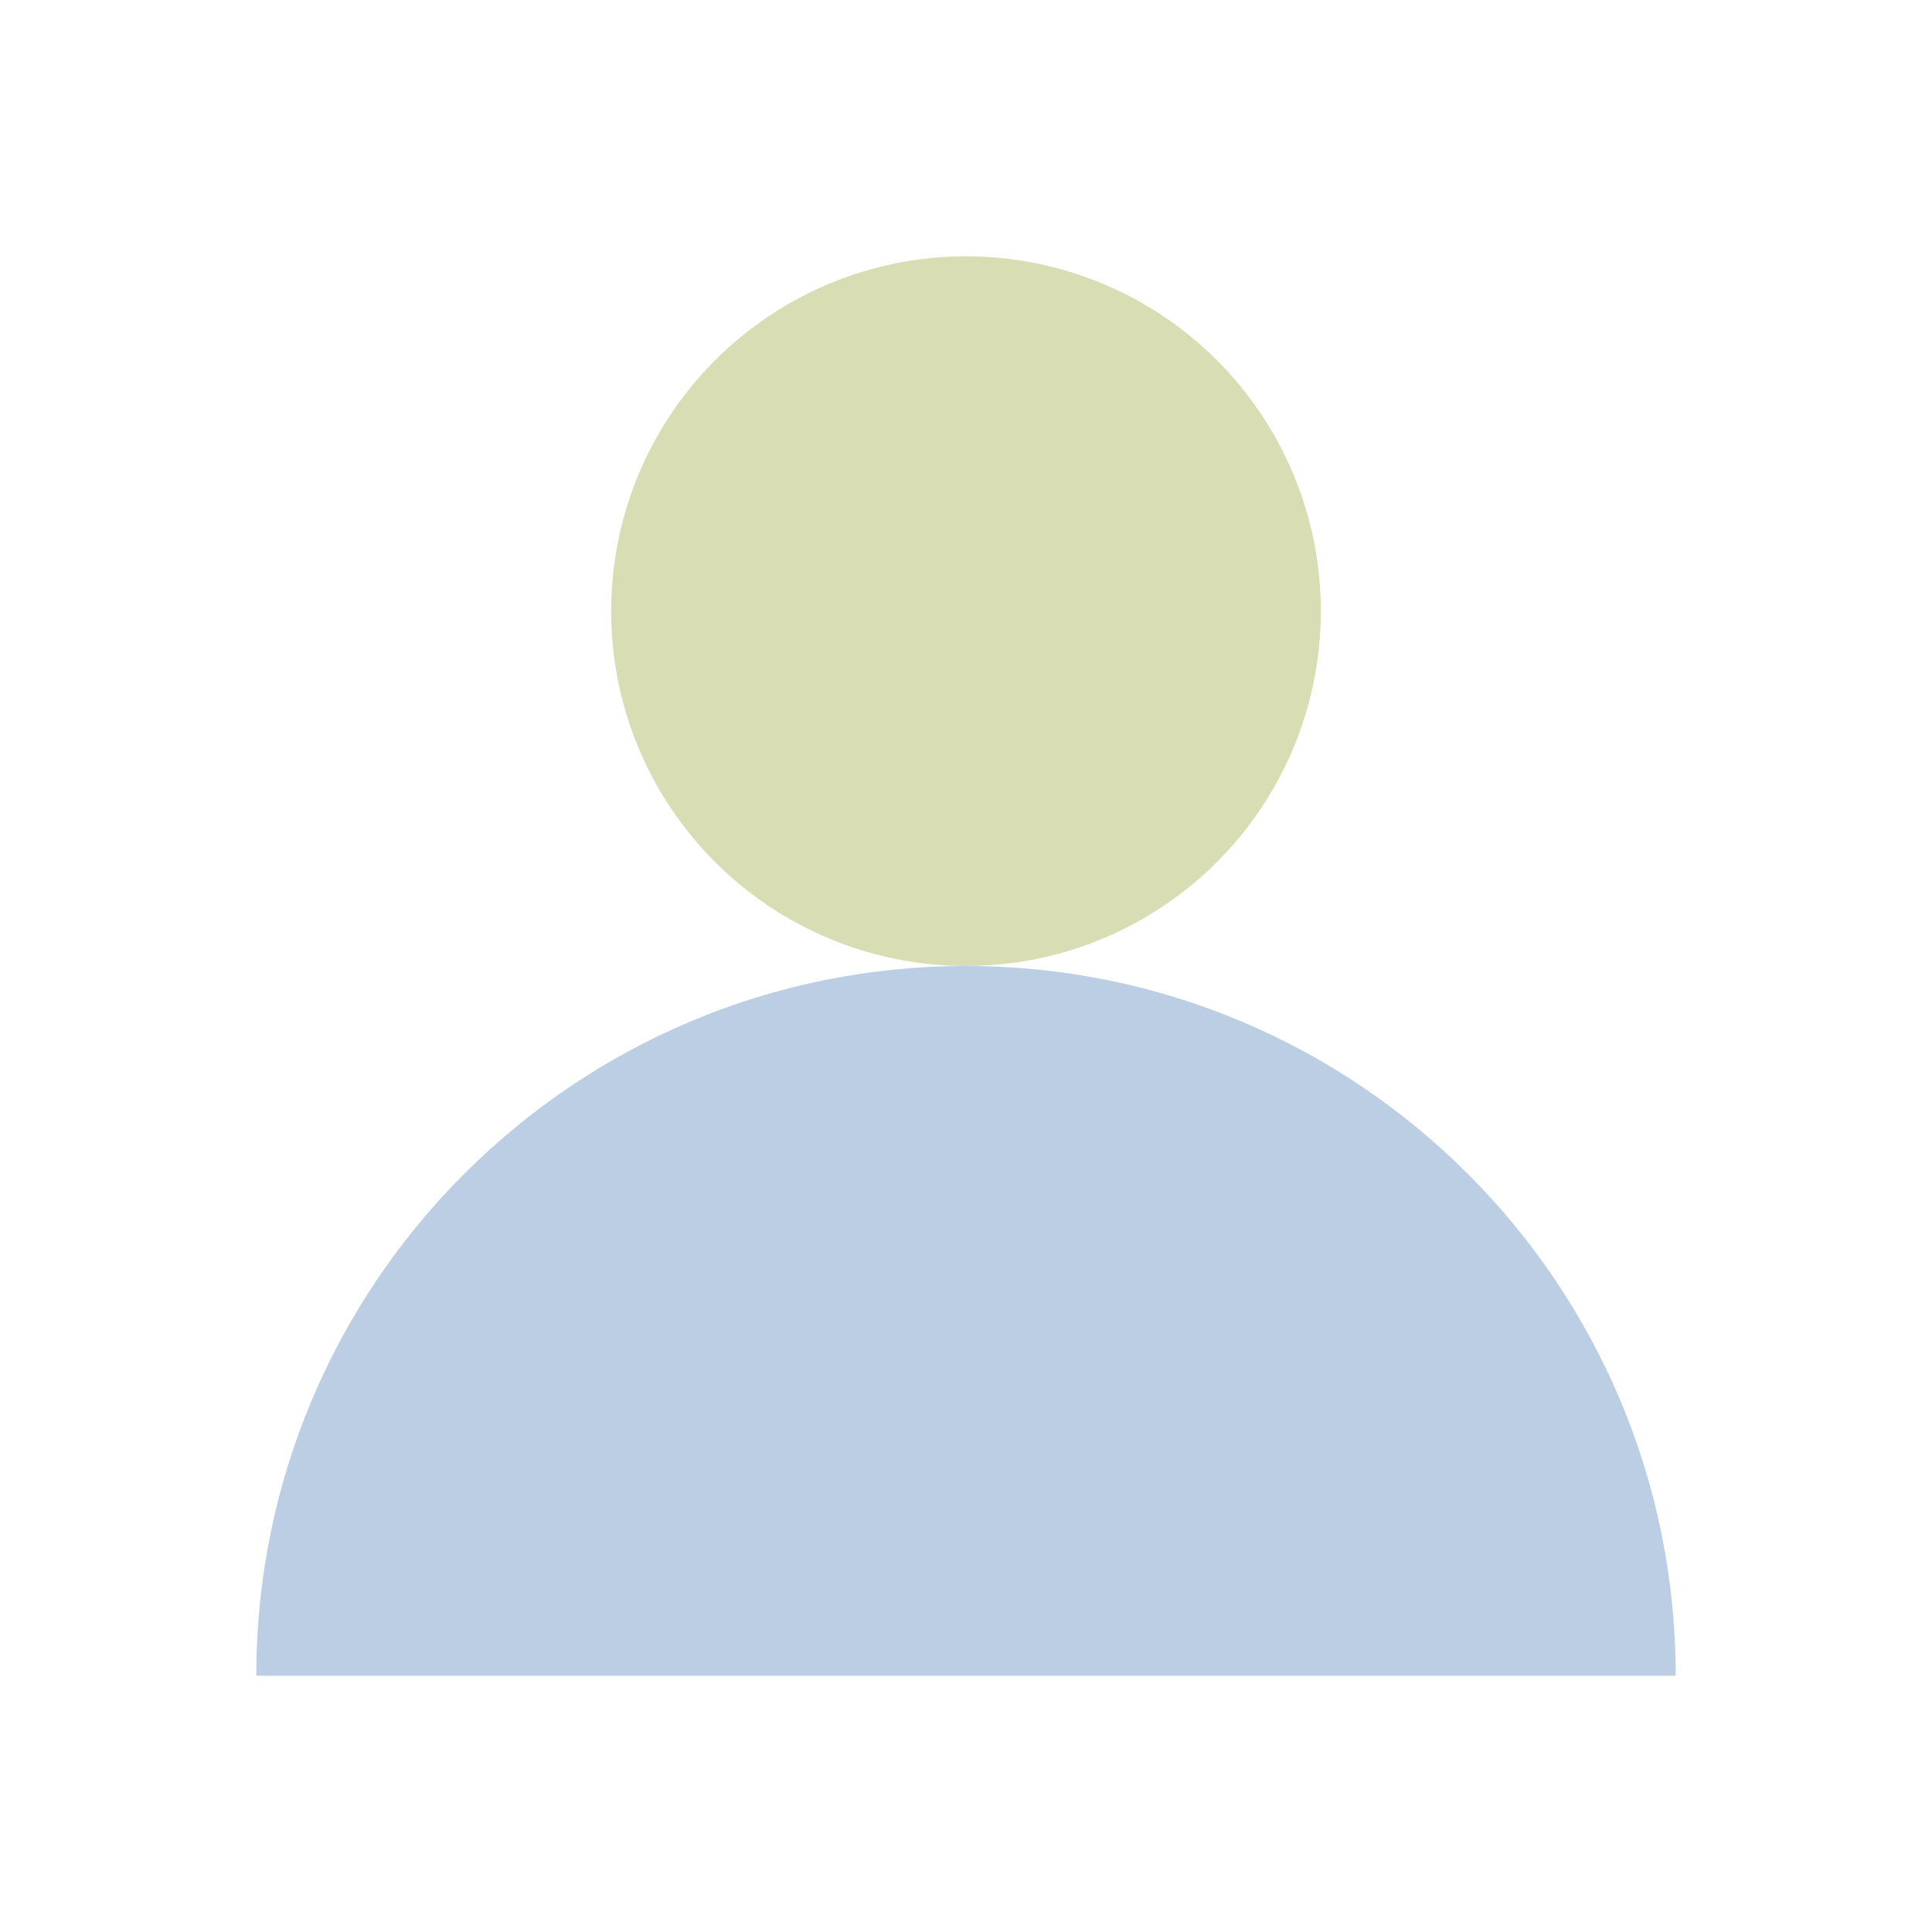 <svg width="49" height="49" viewBox="0 0 49 49" fill="none" xmlns="http://www.w3.org/2000/svg">
<circle cx="24.5" cy="15.5" r="9" fill="#D9DDB4"/>
<path d="M42.5 42.5C36.071 42.5 36.37 42.5 26.429 42.5C16.487 42.5 14.857 42.5 6.5 42.5C6.5 32.559 14.559 24.5 24.5 24.5C34.441 24.5 42.5 32.559 42.5 42.5Z" fill="#BCCEE3"/>
</svg>

